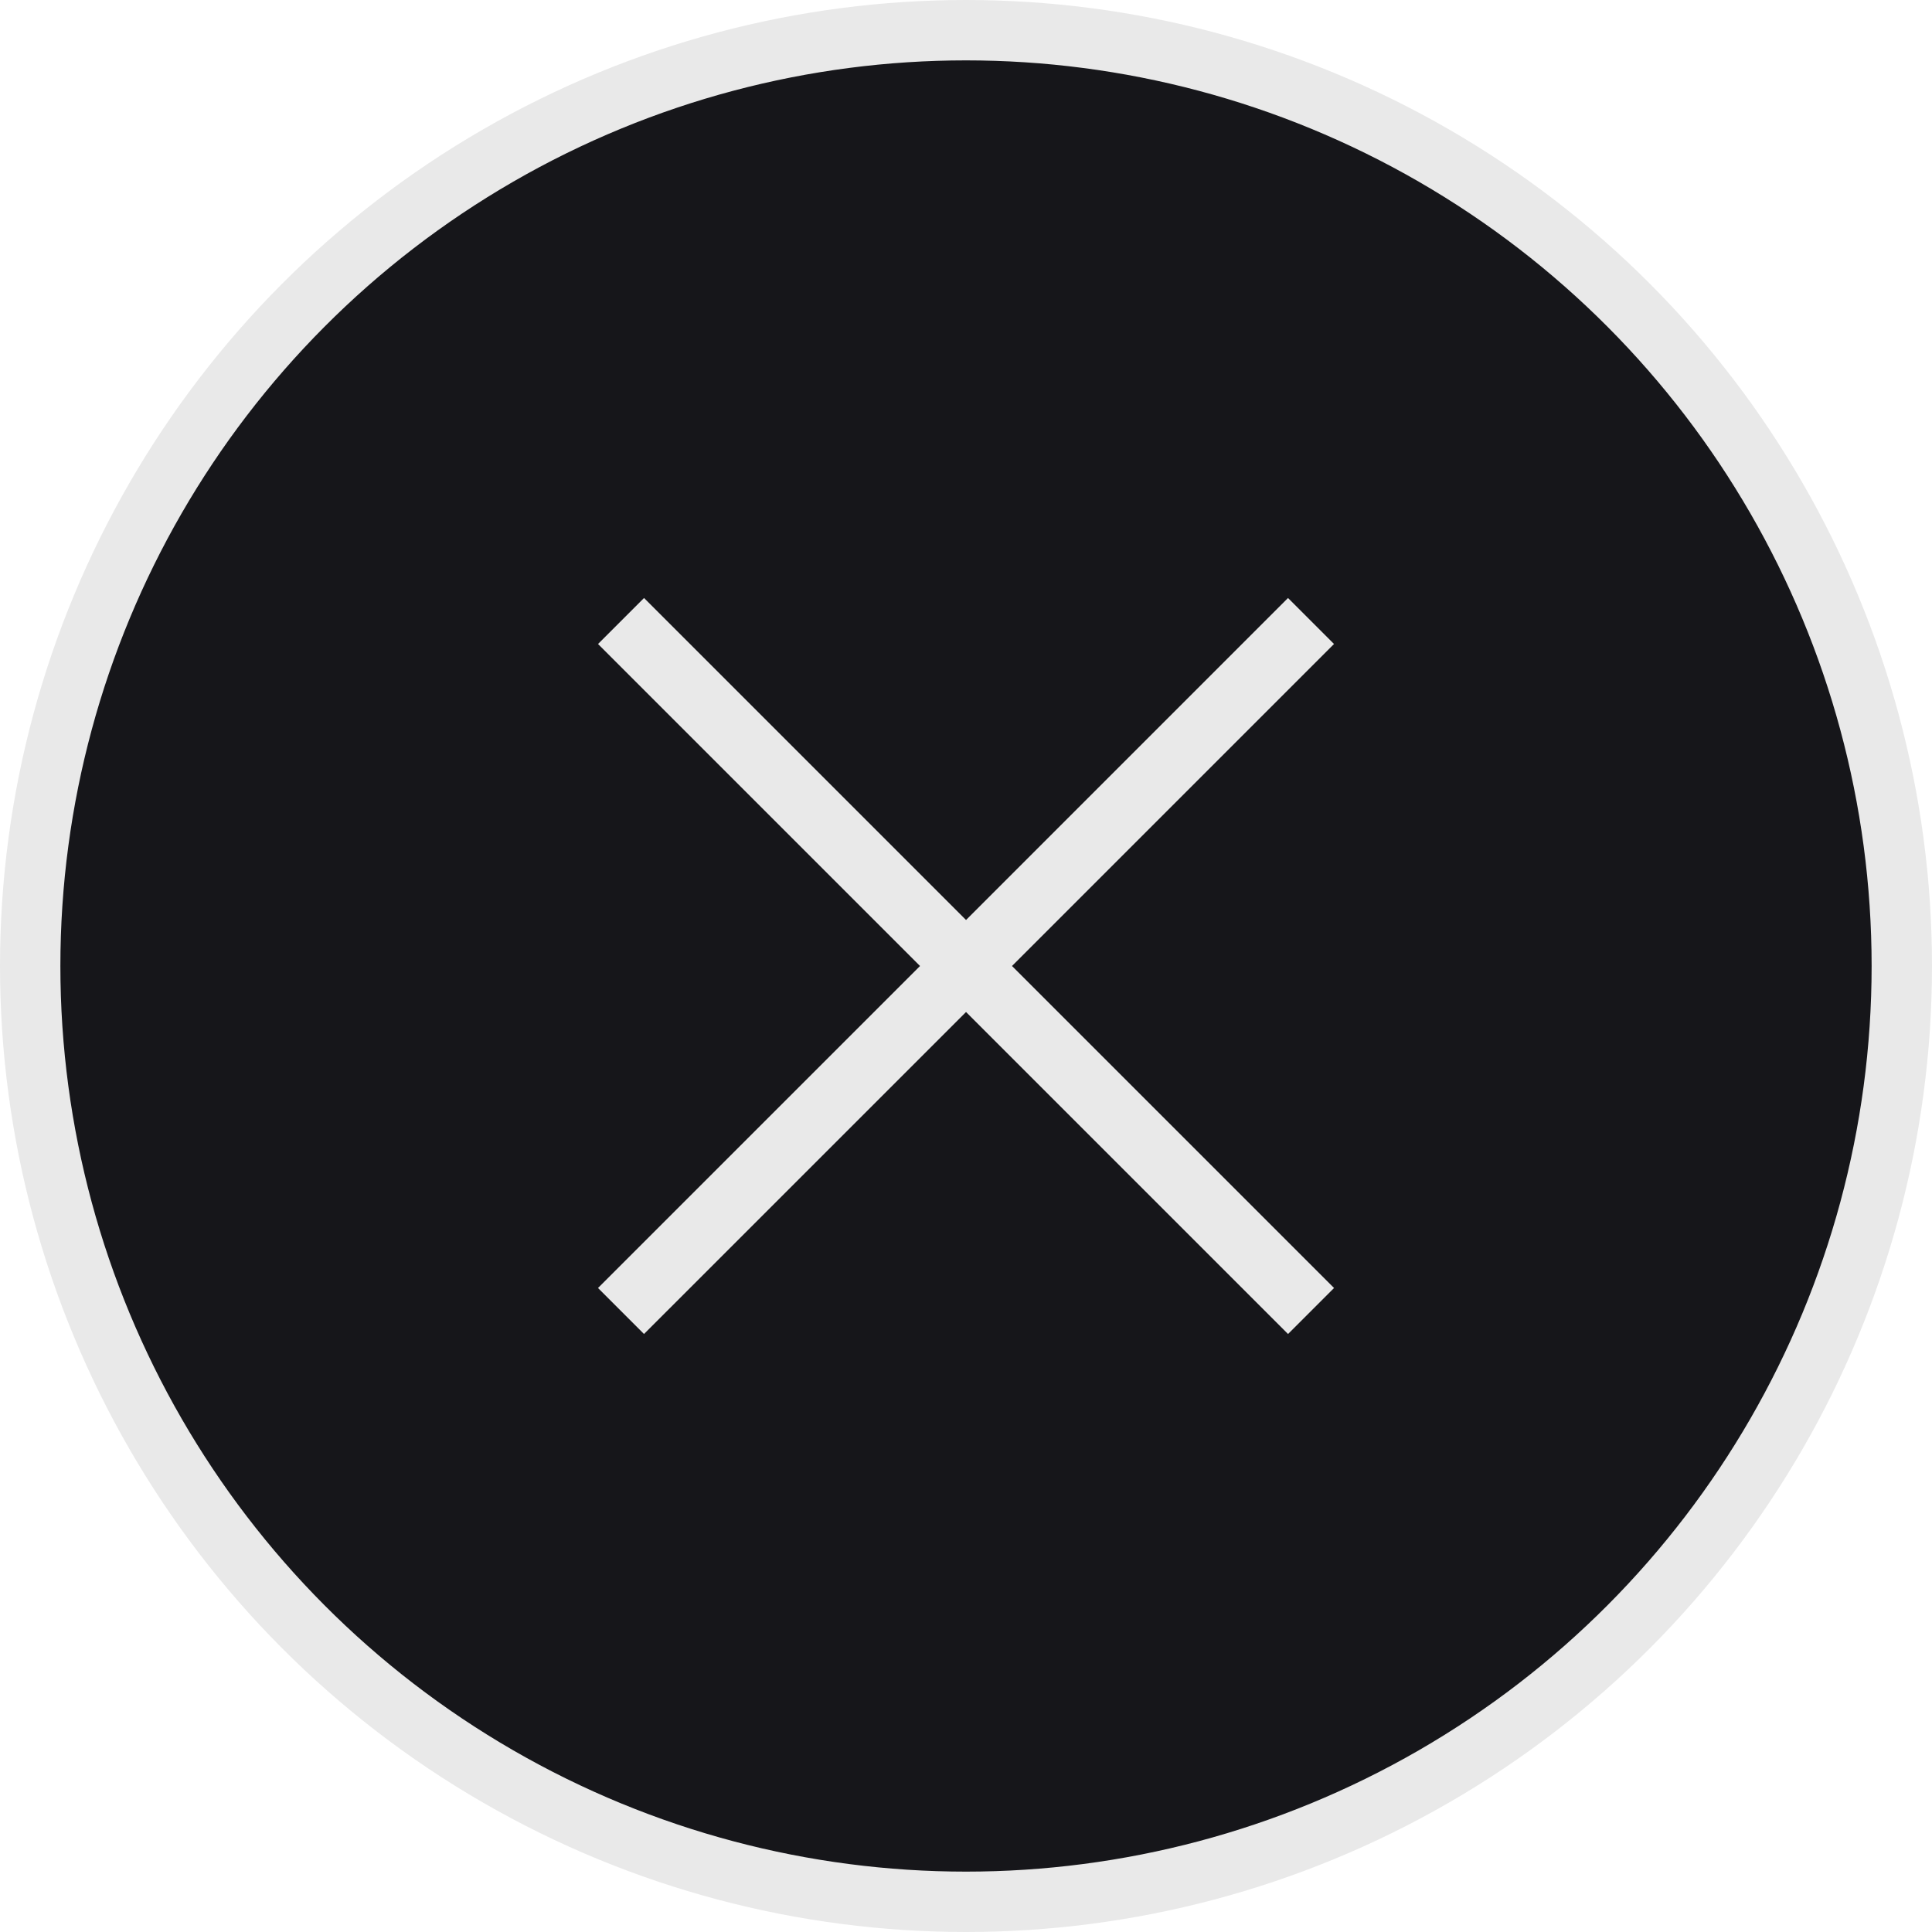 <svg width="48" height="48" viewBox="0 0 48 48" fill="none" xmlns="http://www.w3.org/2000/svg">
<g clip-path="url(#clip0_2776_128776)">
<circle cx="24" cy="24" r="23.25" fill="#16161A" stroke="#E9E9E9" stroke-width="1.5"/>
<path fill-rule="evenodd" clip-rule="evenodd" d="M14.857 32L16 33.143L24.001 25.143L32.001 33.143L33.144 32L25.143 24L33.143 16L32 14.857L24.001 22.857L16.001 14.857L14.858 16L22.858 24L14.857 32Z" fill="#E9E9E9"/>
</g>
<defs>
<clipPath id="clip0_2776_128776">
<rect width="48" height="48" fill="white"/>
</clipPath>
</defs>
</svg>

